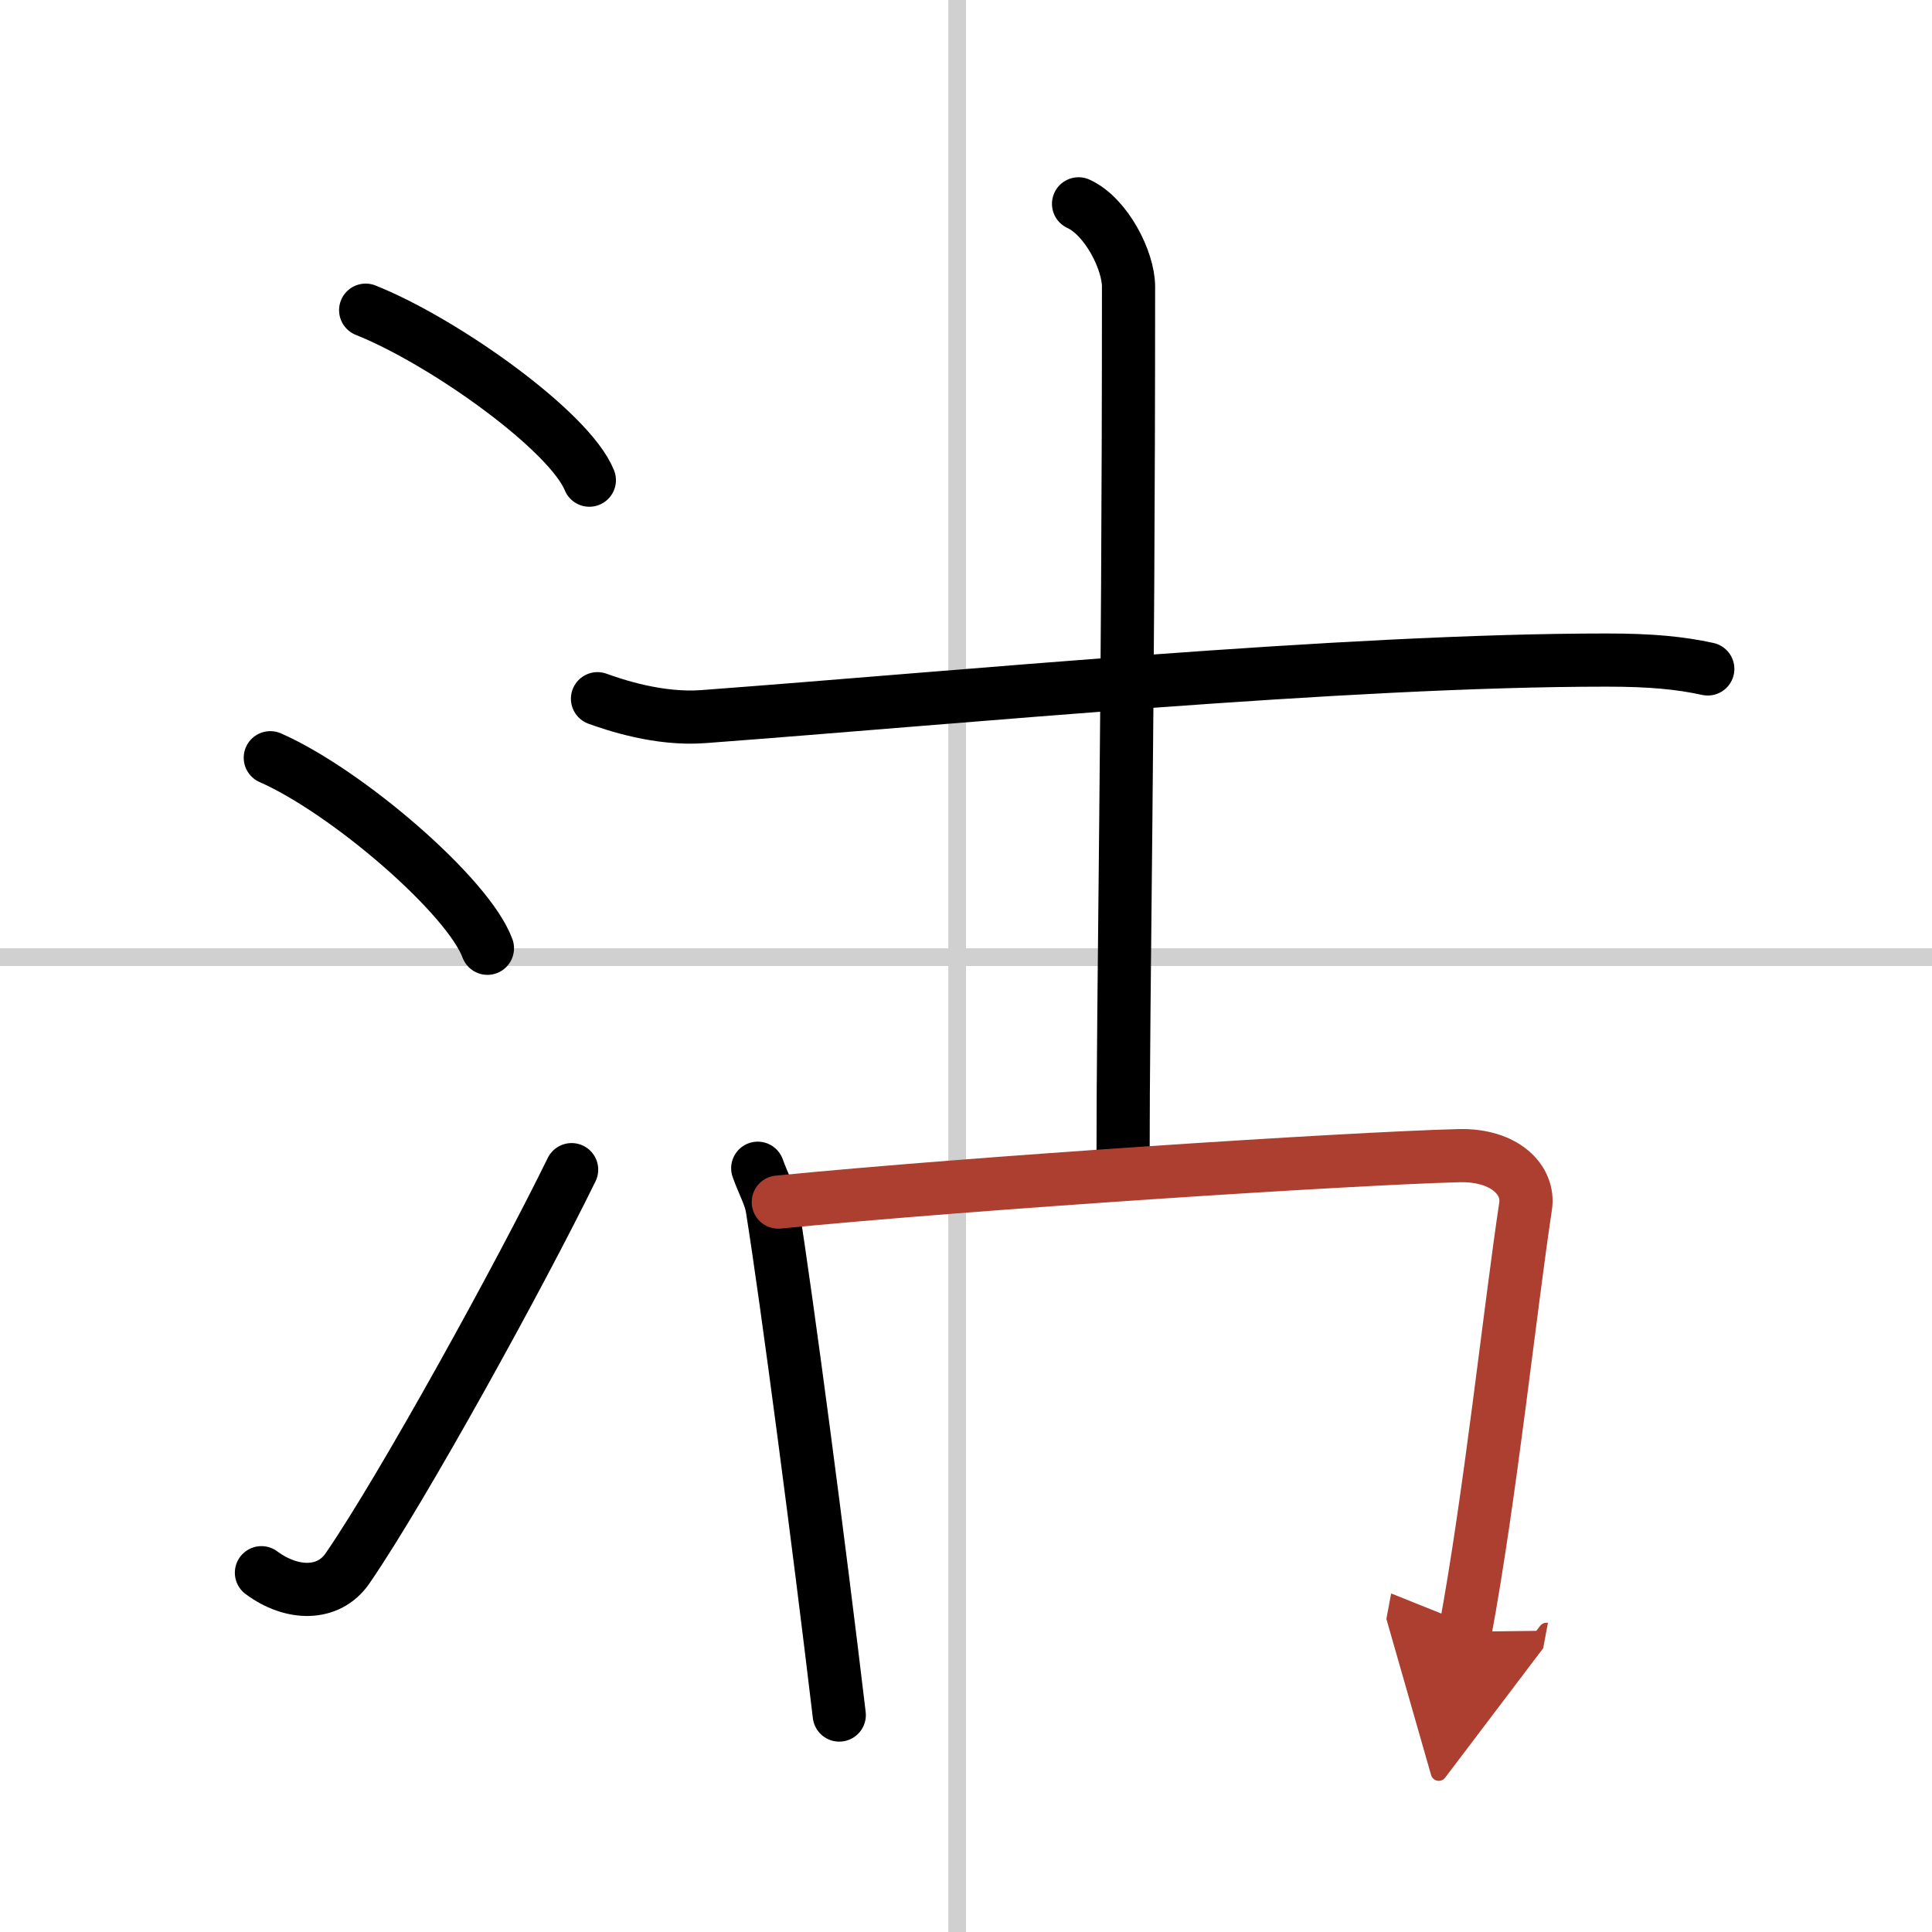 <svg width="400" height="400" viewBox="0 0 109 109" xmlns="http://www.w3.org/2000/svg"><defs><marker id="a" markerWidth="4" orient="auto" refX="1" refY="5" viewBox="0 0 10 10"><polyline points="0 0 10 5 0 10 1 5" fill="#ad3f31" stroke="#ad3f31"/></marker></defs><g fill="none" stroke="#000" stroke-linecap="round" stroke-linejoin="round" stroke-width="3"><rect width="100%" height="100%" fill="#fff" stroke="#fff"/><line x1="54" x2="54" y2="109" stroke="#d0d0d0" stroke-width="1"/><line x2="109" y1="54" y2="54" stroke="#d0d0d0" stroke-width="1"/><path d="m20.63 17.5c4.45 1.78 11.5 6.82 12.62 9.59"/><path d="m15.25 42.75c4.32 1.9 11.17 7.8 12.25 10.75"/><path d="m14.75 88.73c1.71 1.27 3.78 1.32 4.86-0.25 3.14-4.57 9.79-16.66 12.64-22.49"/><path d="m33.71 39.42c0.94 0.34 3.46 1.2 5.97 1.01 14.36-1.07 36.19-3.19 50.96-3.19 2.52 0 4.14 0.16 5.71 0.5"/><path d="m60.85 11.5c1.57 0.72 2.82 3.2 2.82 4.67 0 25.09-0.31 39.02-0.31 49.78"/><path d="m42.75 65.91c0.33 0.92 0.71 1.56 0.82 2.27 0.82 5.12 2.63 18.88 3.78 28.58"/><path d="m43.91 67.82c10.84-1.07 32.16-2.46 38.41-2.62 2.58-0.06 3.98 1.38 3.75 2.86-0.85 5.61-2.02 16.56-3.41 24" marker-end="url(#a)" stroke="#ad3f31"/></g></svg>
